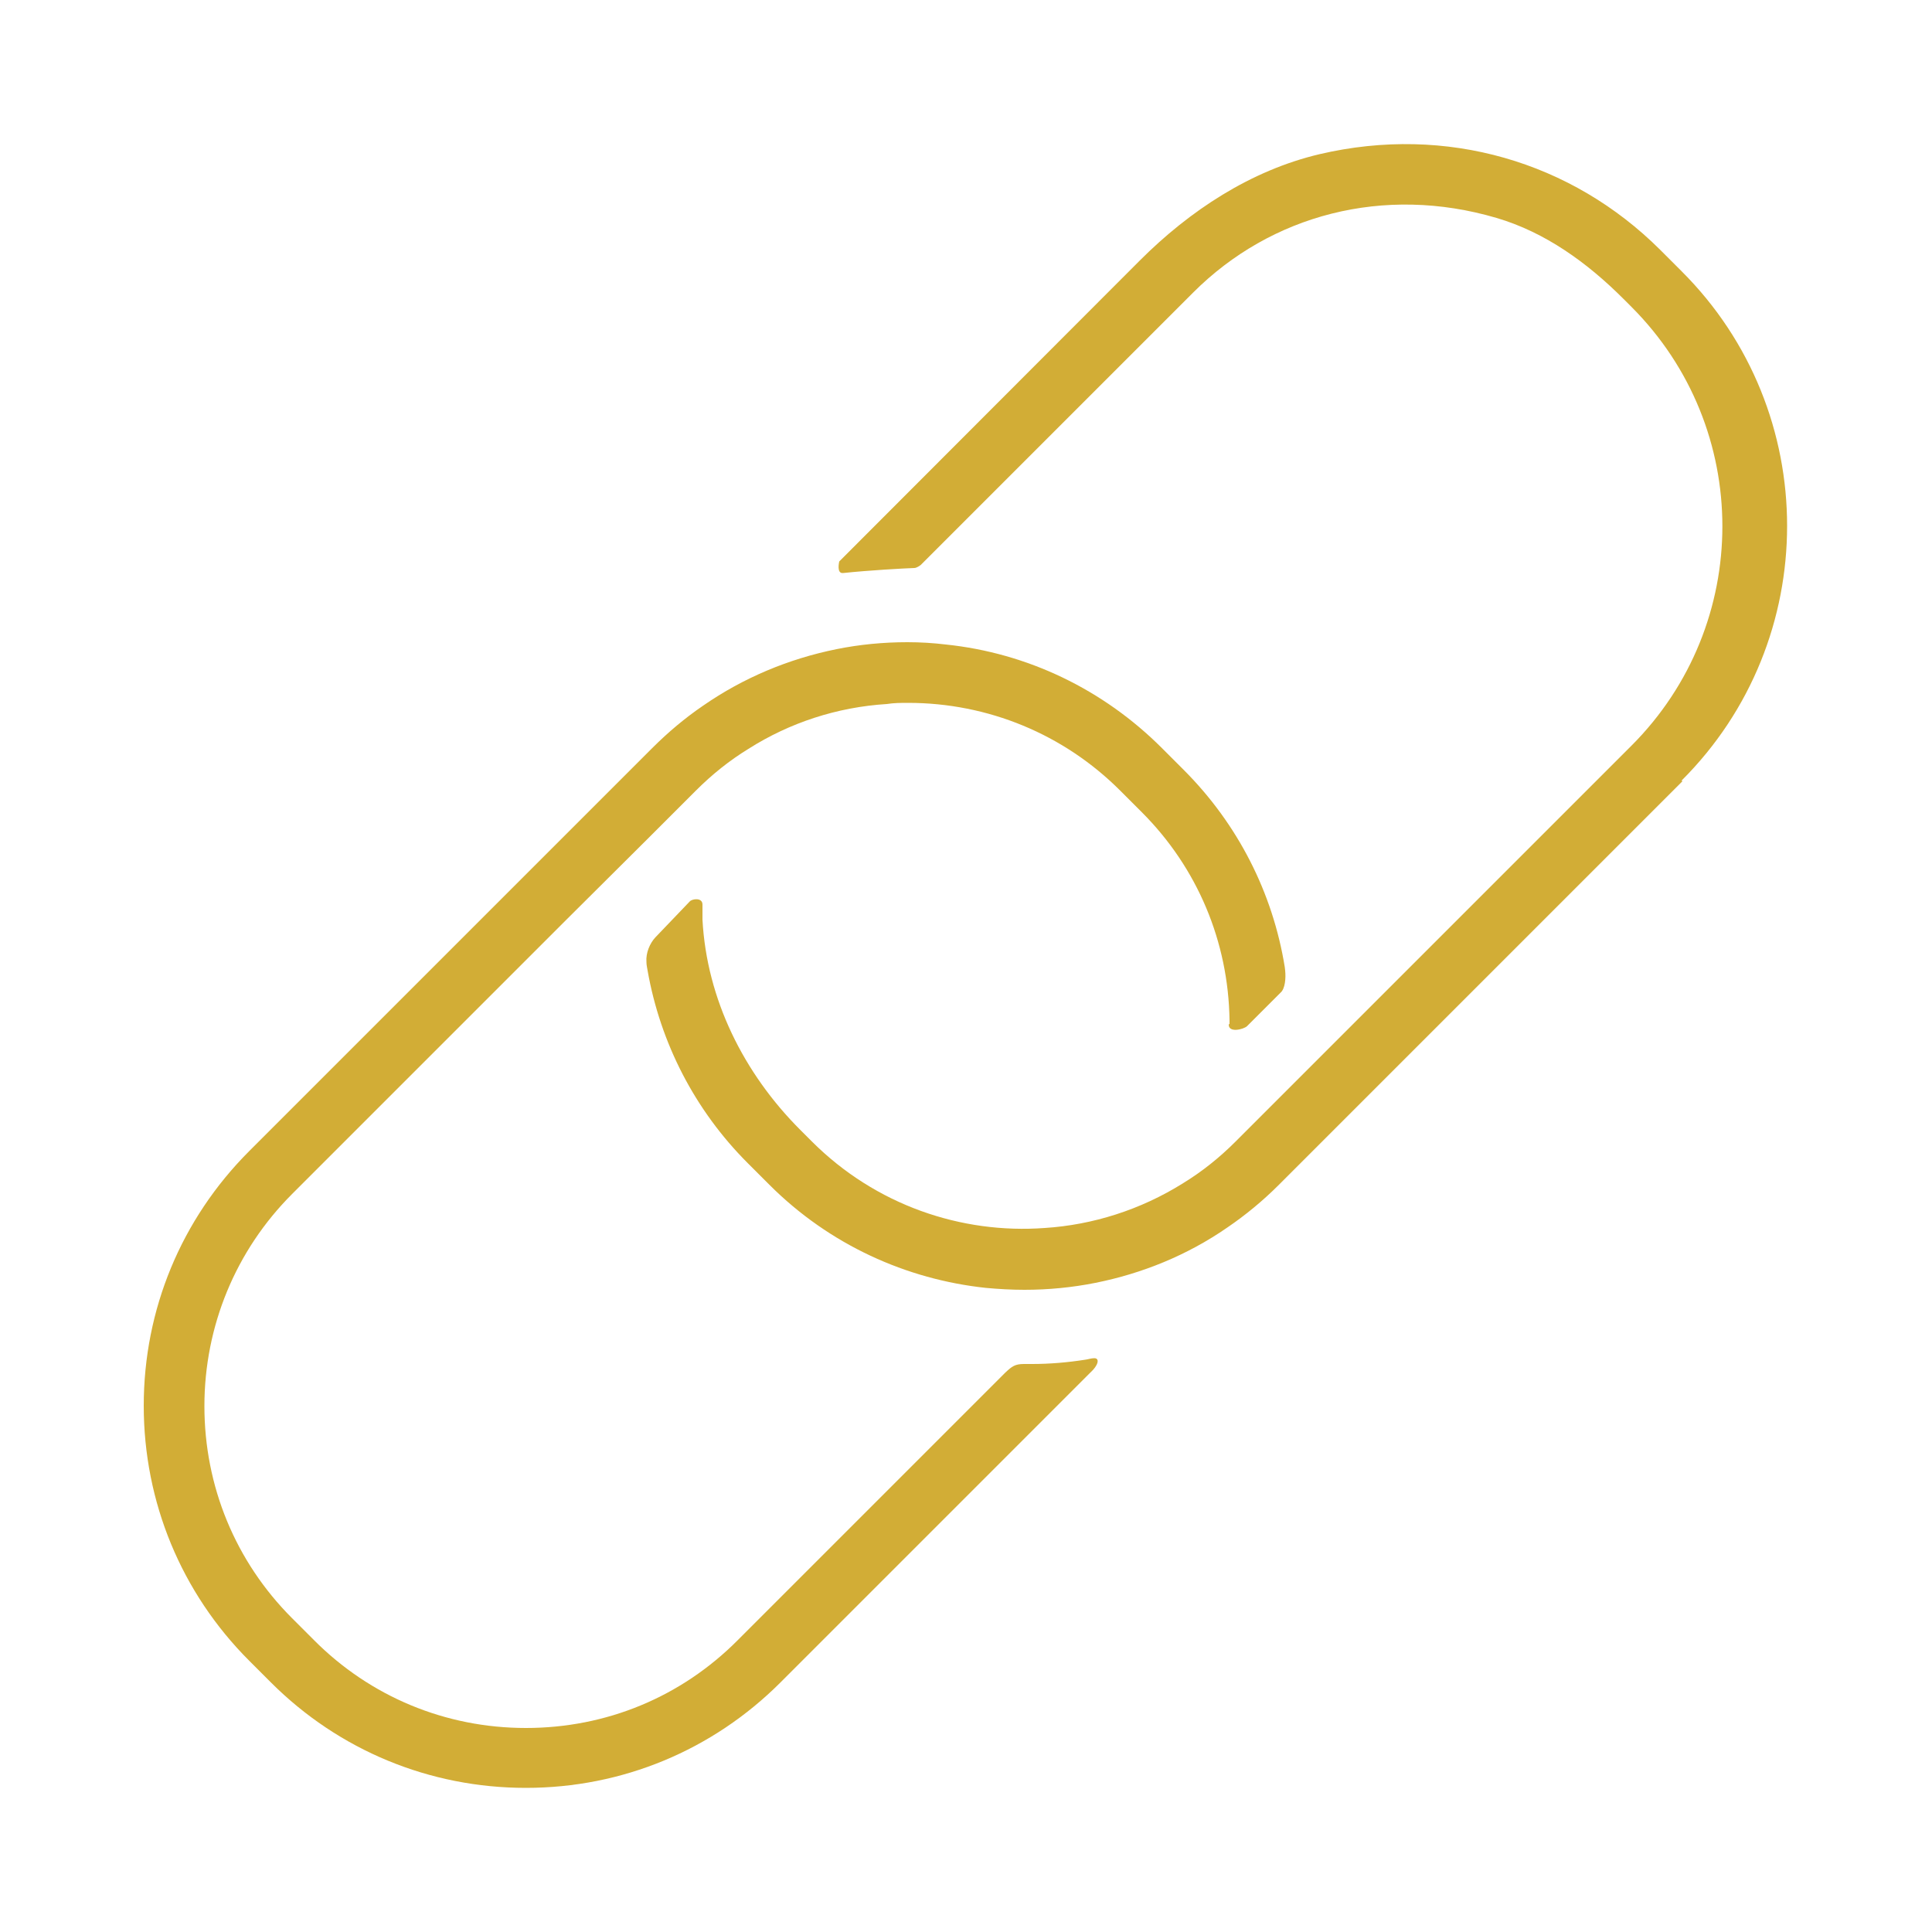 <?xml version="1.0" encoding="UTF-8"?>
<svg xmlns="http://www.w3.org/2000/svg" id="Ebene_1" data-name="Ebene 1" viewBox="0 0 50 50">
  <defs>
    <style>
      .cls-1 {
        fill: #d2ad36;
      }
    </style>
  </defs>
  <path class="cls-1" d="M43.54,20.22l-8.44,8.44-2,2c-.42.42-.87.79-1.34,1.11-1.04.72-2.21,1.19-3.41,1.43-.6.12-1.22.18-1.84.18-.34,0-.67-.02-1-.05-2.05-.22-4.04-1.11-5.6-2.67l-.56-.56c-1.37-1.37-2.26-3.11-2.59-4.98-.01-.07-.03-.14-.03-.22-.02-.24.09-.49.23-.64l.89-.93c.06-.07.33-.11.33.08,0,.05,0,.11,0,.16,0,.07,0,.15,0,.23.11,2.06,1.07,3.98,2.53,5.44l.3.3c1.65,1.65,3.87,2.4,6.03,2.24,1.24-.08,2.48-.47,3.58-1.16.49-.3.94-.66,1.36-1.08l10.24-10.24c3.14-3.14,3.14-8.22,0-11.36l-.21-.21c-.93-.93-2.02-1.72-3.28-2.09-2.92-.86-5.84-.08-7.85,1.93l-7.05,7.05s-.1.08-.17.08c-.29.01-1.18.06-1.84.13-.18.02-.1-.3-.1-.3l7.78-7.79c1.29-1.29,2.87-2.33,4.65-2.75,3.29-.77,6.53.2,8.81,2.47l.56.56c3.64,3.63,3.64,9.55,0,13.18Z"></path>
  <path class="cls-1" d="M31.82,26.5s0-.07,0-.1c-.03-2.03-.83-3.94-2.27-5.38l-.56-.56c-1.46-1.46-3.42-2.27-5.49-2.27-.18,0-.36,0-.55.03-1.28.08-2.51.48-3.58,1.16-.49.3-.94.66-1.36,1.08l-1.22,1.22-2.1,2.09-7.13,7.13c-1.46,1.46-2.27,3.42-2.27,5.49s.8,4.02,2.27,5.49l.56.56c1.46,1.47,3.41,2.28,5.49,2.28s4.02-.8,5.49-2.28l6.92-6.92c.17-.16.25-.22.48-.22.06,0,.13,0,.21,0,.46,0,.92-.04,1.37-.11.08-.01.16-.04.24-.04.15,0,.1.19-.1.37l-.08.08-7.94,7.94c-1.76,1.76-4.1,2.73-6.59,2.73s-4.84-.97-6.6-2.73l-.56-.56c-1.76-1.76-2.73-4.11-2.73-6.6s.97-4.83,2.73-6.59l8.44-8.44,1.99-1.99c.41-.41.85-.78,1.32-1.1,1.04-.72,2.21-1.21,3.45-1.46.59-.12,1.21-.18,1.83-.18.34,0,.67.02,1,.06,2.11.22,4.07,1.16,5.59,2.68l.56.56c1.41,1.41,2.31,3.19,2.62,5.11,0,.03.01.06.01.09.02.19,0,.47-.12.57l-.87.87c-.09.08-.48.18-.47-.05Z"></path>
</svg>
